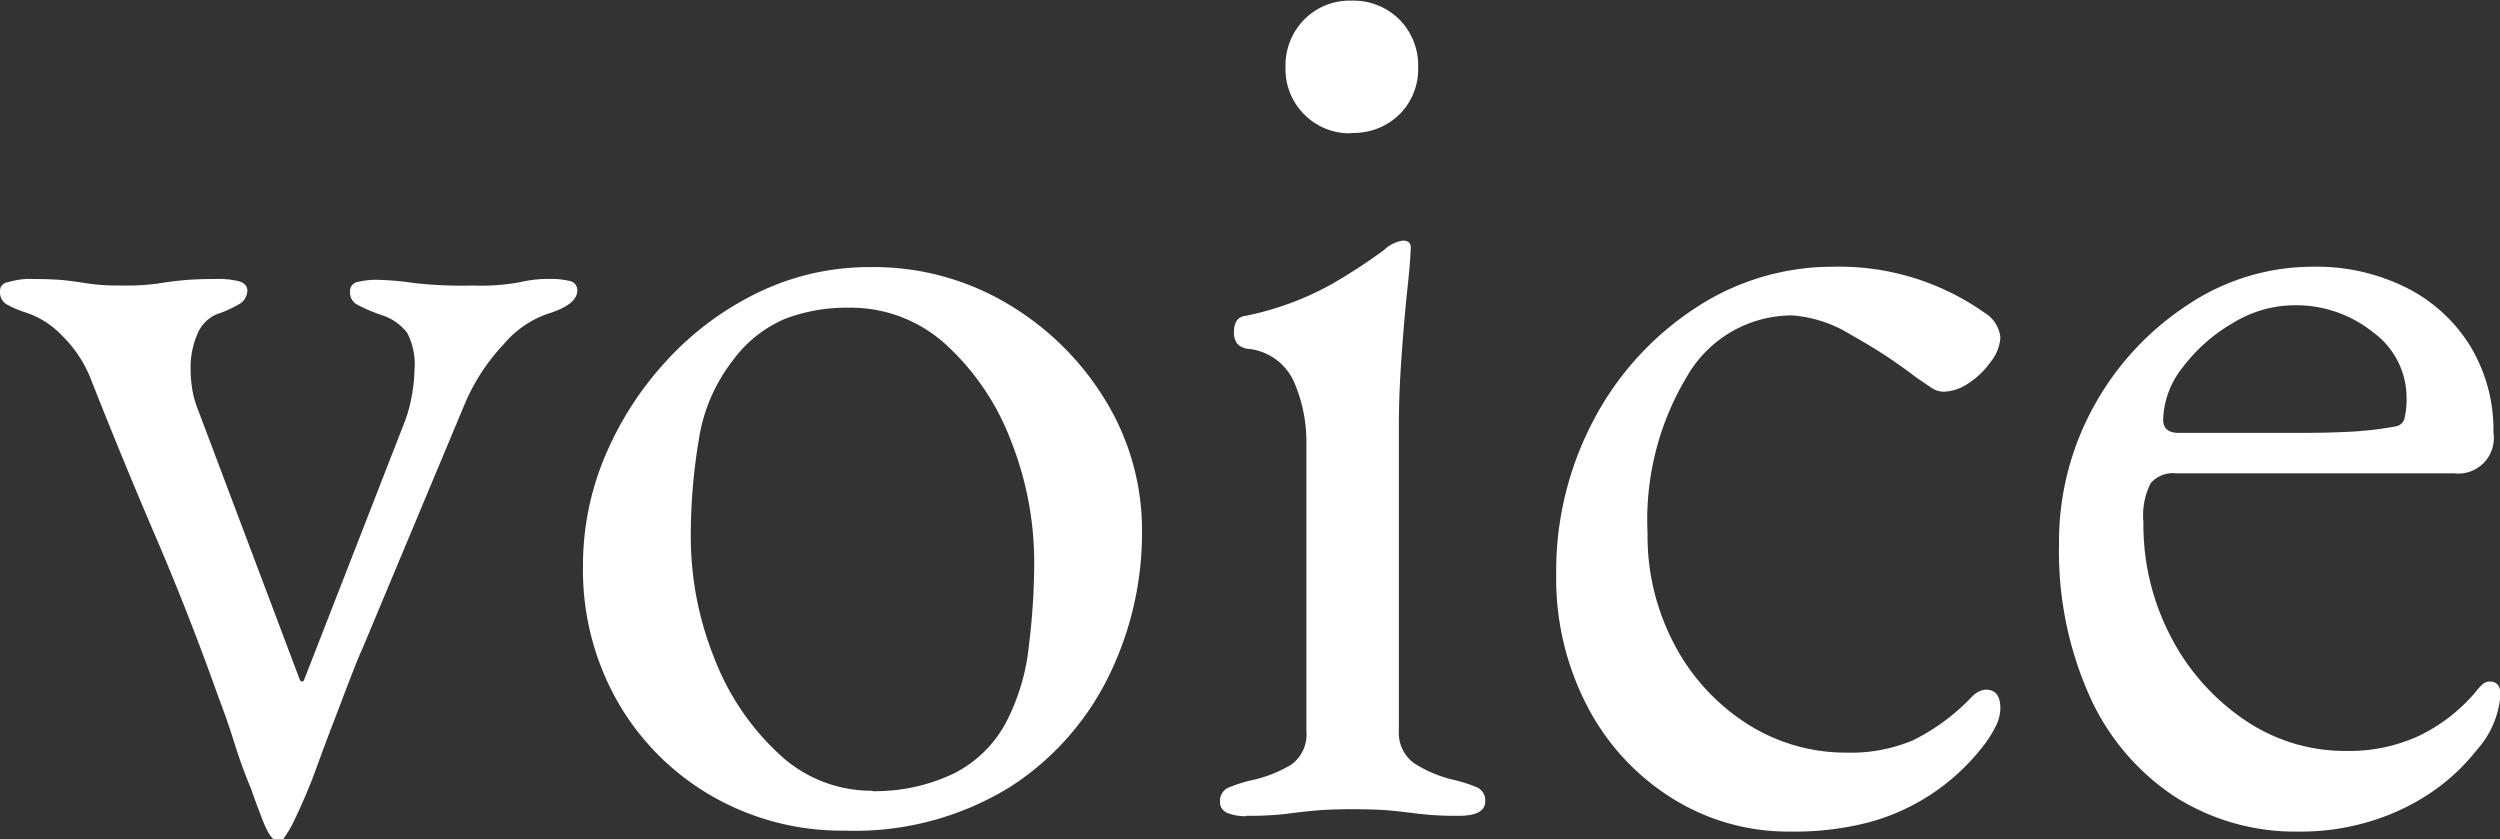 <svg xmlns="http://www.w3.org/2000/svg" width="26.6" height="8.932" viewBox="0 0 26.6 8.932">
  <rect x="0" y="0" width="26.6" height="8.932" fill="#333333" stroke="none"/>
  <path id="パス_2" data-name="パス 2" d="M3,.294q-.056,0-.14-.217T2.744-.238q-.1-.238-.182-.5t-.168-.483q-.308-.868-.665-1.7T1.036-4.606a1.312,1.312,0,0,0-.3-.455A.938.938,0,0,0,.322-5.32,1.133,1.133,0,0,1,.14-5.4a.15.15,0,0,1-.07-.14q0-.084.1-.1A.923.923,0,0,1,.35-5.67q.28,0,.406.014t.252.035a2.372,2.372,0,0,0,.364.021,2.5,2.5,0,0,0,.378-.021q.126-.021.266-.035t.406-.014a.923.923,0,0,1,.175.021q.1.021.105.1a.171.171,0,0,1-.1.154,1.244,1.244,0,0,1-.224.1.384.384,0,0,0-.21.217.886.886,0,0,0-.07.357,1.384,1.384,0,0,0,.014.2,1.04,1.04,0,0,0,.042.182L3.262-1.4q.014.014.021.014s.012,0,.021-.014L4.368-4.13a1.5,1.5,0,0,0,.084-.3A1.636,1.636,0,0,0,4.48-4.7.715.715,0,0,0,4.4-5.1a.56.56,0,0,0-.28-.189A1.832,1.832,0,0,1,3.864-5.4a.15.15,0,0,1-.07-.14.1.1,0,0,1,.091-.1.838.838,0,0,1,.189-.021,3.094,3.094,0,0,1,.406.035A4.578,4.578,0,0,0,5.1-5.6a2.307,2.307,0,0,0,.5-.035,1.315,1.315,0,0,1,.329-.035.814.814,0,0,1,.2.021.1.1,0,0,1,.084.1q0,.154-.322.252a1.069,1.069,0,0,0-.462.322,2.141,2.141,0,0,0-.406.616L3.92-1.722q-.028.056-.112.273t-.182.476q-.1.259-.168.448l-.07.189L3.332-.2q-.056.133-.126.28A1.163,1.163,0,0,1,3.08.294ZM9.058.2A2.775,2.775,0,0,1,7.644-.168a2.711,2.711,0,0,1-1-1,2.826,2.826,0,0,1-.371-1.449A2.984,2.984,0,0,1,6.5-3.766a3.488,3.488,0,0,1,.651-1.022,3.219,3.219,0,0,1,.98-.735,2.711,2.711,0,0,1,1.2-.273A2.781,2.781,0,0,1,10.8-5.4a3,3,0,0,1,1.036,1.029,2.643,2.643,0,0,1,.385,1.393,3.453,3.453,0,0,1-.357,1.54A2.93,2.93,0,0,1,10.808-.259,3.148,3.148,0,0,1,9.058.2Zm.294-.42a1.944,1.944,0,0,0,.854-.182,1.281,1.281,0,0,0,.588-.588,2.284,2.284,0,0,0,.224-.784,7.234,7.234,0,0,0,.056-.868,3.508,3.508,0,0,0-.245-1.3,2.668,2.668,0,0,0-.686-1.022,1.5,1.5,0,0,0-1.043-.4,1.834,1.834,0,0,0-.679.119,1.34,1.34,0,0,0-.553.441,1.818,1.818,0,0,0-.364.854A6.121,6.121,0,0,0,7.42-2.94a3.458,3.458,0,0,0,.252,1.309A2.71,2.71,0,0,0,8.358-.616,1.44,1.44,0,0,0,9.352-.224Zm3.976.266a.5.5,0,0,1-.2-.035.121.121,0,0,1-.077-.119.153.153,0,0,1,.1-.154,1.682,1.682,0,0,1,.217-.07,1.375,1.375,0,0,0,.448-.175.4.4,0,0,0,.154-.357V-3.906a1.614,1.614,0,0,0-.133-.672.6.6,0,0,0-.5-.35.176.176,0,0,1-.105-.056A.193.193,0,0,1,13.2-5.11q0-.154.126-.168a3.164,3.164,0,0,0,.924-.343,5.923,5.923,0,0,0,.546-.357.374.374,0,0,1,.2-.1q.084,0,.084.07,0,.112-.035.441t-.063.728q-.028.4-.028.721V-.868a.4.4,0,0,0,.161.35,1.349,1.349,0,0,0,.441.182,1.682,1.682,0,0,1,.217.07.153.153,0,0,1,.1.154q0,.154-.28.154a3.449,3.449,0,0,1-.427-.021Q15.008,0,14.861-.014t-.4-.014q-.238,0-.392.014t-.308.035A3.419,3.419,0,0,1,13.328.042Zm1.12-7.266a.676.676,0,0,1-.5-.2.676.676,0,0,1-.2-.5.693.693,0,0,1,.2-.511.676.676,0,0,1,.5-.2.693.693,0,0,1,.511.2.693.693,0,0,1,.2.511.676.676,0,0,1-.2.5A.693.693,0,0,1,14.448-7.224ZM19.124.21a2.329,2.329,0,0,1-1.267-.357,2.526,2.526,0,0,1-.9-.98,2.936,2.936,0,0,1-.329-1.393,3.432,3.432,0,0,1,.4-1.652A3.2,3.2,0,0,1,18.1-5.355,2.648,2.648,0,0,1,19.586-5.8a2.675,2.675,0,0,1,1.6.49.345.345,0,0,1,.168.266.455.455,0,0,1-.1.252.862.862,0,0,1-.238.231.492.492,0,0,1-.266.091.243.243,0,0,1-.14-.049l-.154-.105a5.442,5.442,0,0,0-.686-.448,1.377,1.377,0,0,0-.63-.21,1.29,1.29,0,0,0-1.113.637A2.955,2.955,0,0,0,17.6-2.968a2.466,2.466,0,0,0,.287,1.19,2.231,2.231,0,0,0,.77.84,1.951,1.951,0,0,0,1.071.308,1.688,1.688,0,0,0,.7-.133,2.235,2.235,0,0,0,.63-.469.266.266,0,0,1,.07-.049A.165.165,0,0,1,21.2-1.3q.154,0,.154.2a.454.454,0,0,1-.049.189,1.275,1.275,0,0,1-.161.245,2.289,2.289,0,0,1-.532.483,2.285,2.285,0,0,1-.679.3A3.145,3.145,0,0,1,19.124.21Zm5.418,0A2.387,2.387,0,0,1,23.2-.168a2.513,2.513,0,0,1-.9-1.071,3.766,3.766,0,0,1-.322-1.6,2.98,2.98,0,0,1,.371-1.477,3.026,3.026,0,0,1,.987-1.071A2.393,2.393,0,0,1,24.682-5.8a2.136,2.136,0,0,1,.994.224,1.686,1.686,0,0,1,.679.623,1.717,1.717,0,0,1,.245.917.378.378,0,0,1-.42.434H23.226a.317.317,0,0,0-.273.105.759.759,0,0,0-.077.413,2.568,2.568,0,0,0,.294,1.225,2.394,2.394,0,0,0,.784.882,1.893,1.893,0,0,0,1.078.329A1.774,1.774,0,0,0,25.8-.805a1.827,1.827,0,0,0,.609-.469.577.577,0,0,1,.084-.091.113.113,0,0,1,.07-.021q.112,0,.112.14a.99.99,0,0,1-.252.588,2.17,2.17,0,0,1-.5.462,2.393,2.393,0,0,1-.644.3A2.52,2.52,0,0,1,24.542.21ZM23.254-4.032h1.274q.336,0,.574-.014a3.676,3.676,0,0,0,.462-.056.114.114,0,0,0,.091-.091.868.868,0,0,0,.021-.217.863.863,0,0,0-.357-.693,1.31,1.31,0,0,0-.847-.287,1.263,1.263,0,0,0-.644.189,1.784,1.784,0,0,0-.532.469.931.931,0,0,0-.21.56Q23.086-4.032,23.254-4.032Z" transform="translate(-0.07 8.638)" fill="#fff"/>
</svg>
